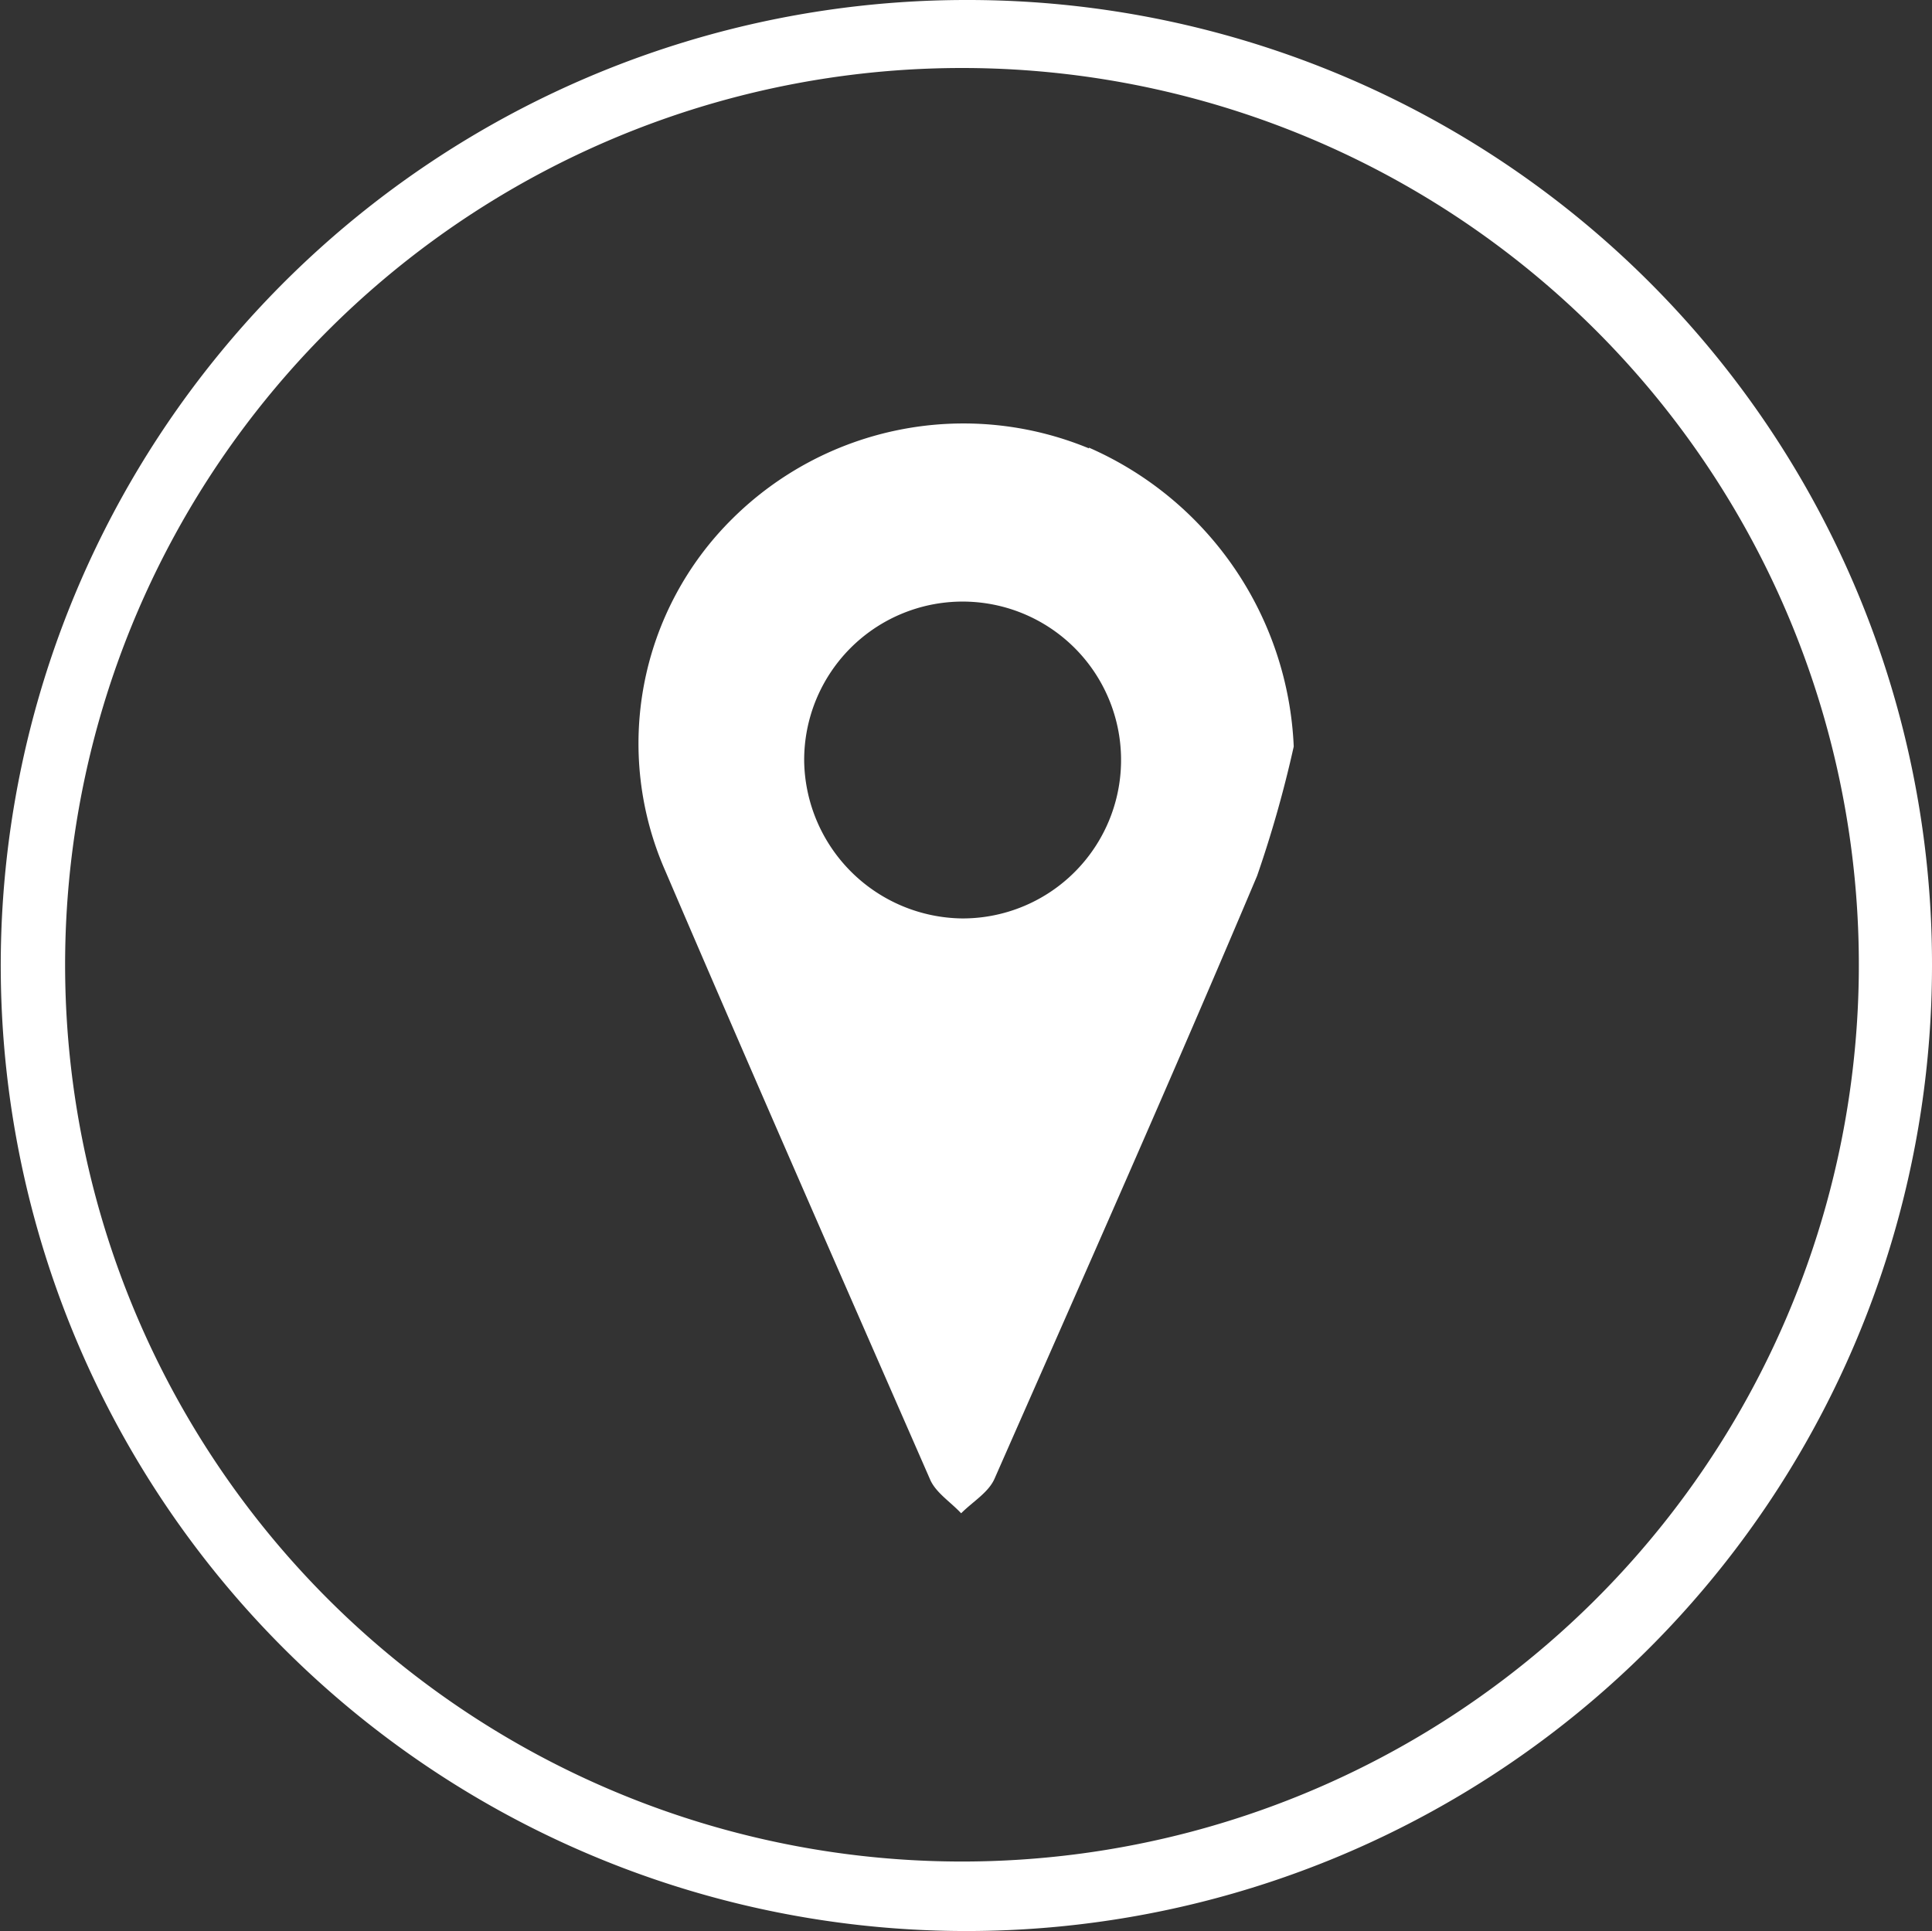 <svg xmlns="http://www.w3.org/2000/svg" viewBox="0 0 25.85 25.84"><rect x="0" y="0" width="25.85" height="25.84" fill="#333333" stroke="none"/><defs><style>.cls-1{fill:#fff;}</style></defs><g id="Layer_2" data-name="Layer 2"><g id="Layer_1-2" data-name="Layer 1"><path class="cls-1" d="M12.94,0A12.92,12.92,0,1,0,25.85,12.94,12.9,12.9,0,0,0,12.94,0m-.07,24.91a12,12,0,1,1,12-11.83,12,12,0,0,1-12,11.83"/><path class="cls-1" d="M14.57,6a4.39,4.39,0,0,0-4.77.94,4.23,4.23,0,0,0-.9,4.71c1.17,2.73,2.36,5.44,3.55,8.16.08.17.27.29.41.44.16-.16.37-.28.45-.47,1.18-2.68,2.37-5.36,3.51-8.06a15.71,15.71,0,0,0,.49-1.73,4.58,4.58,0,0,0-2.74-4m-1.7,6.3a2.14,2.14,0,0,1-2.11-2.09,2.12,2.12,0,1,1,2.11,2.09"/></g></g></svg>